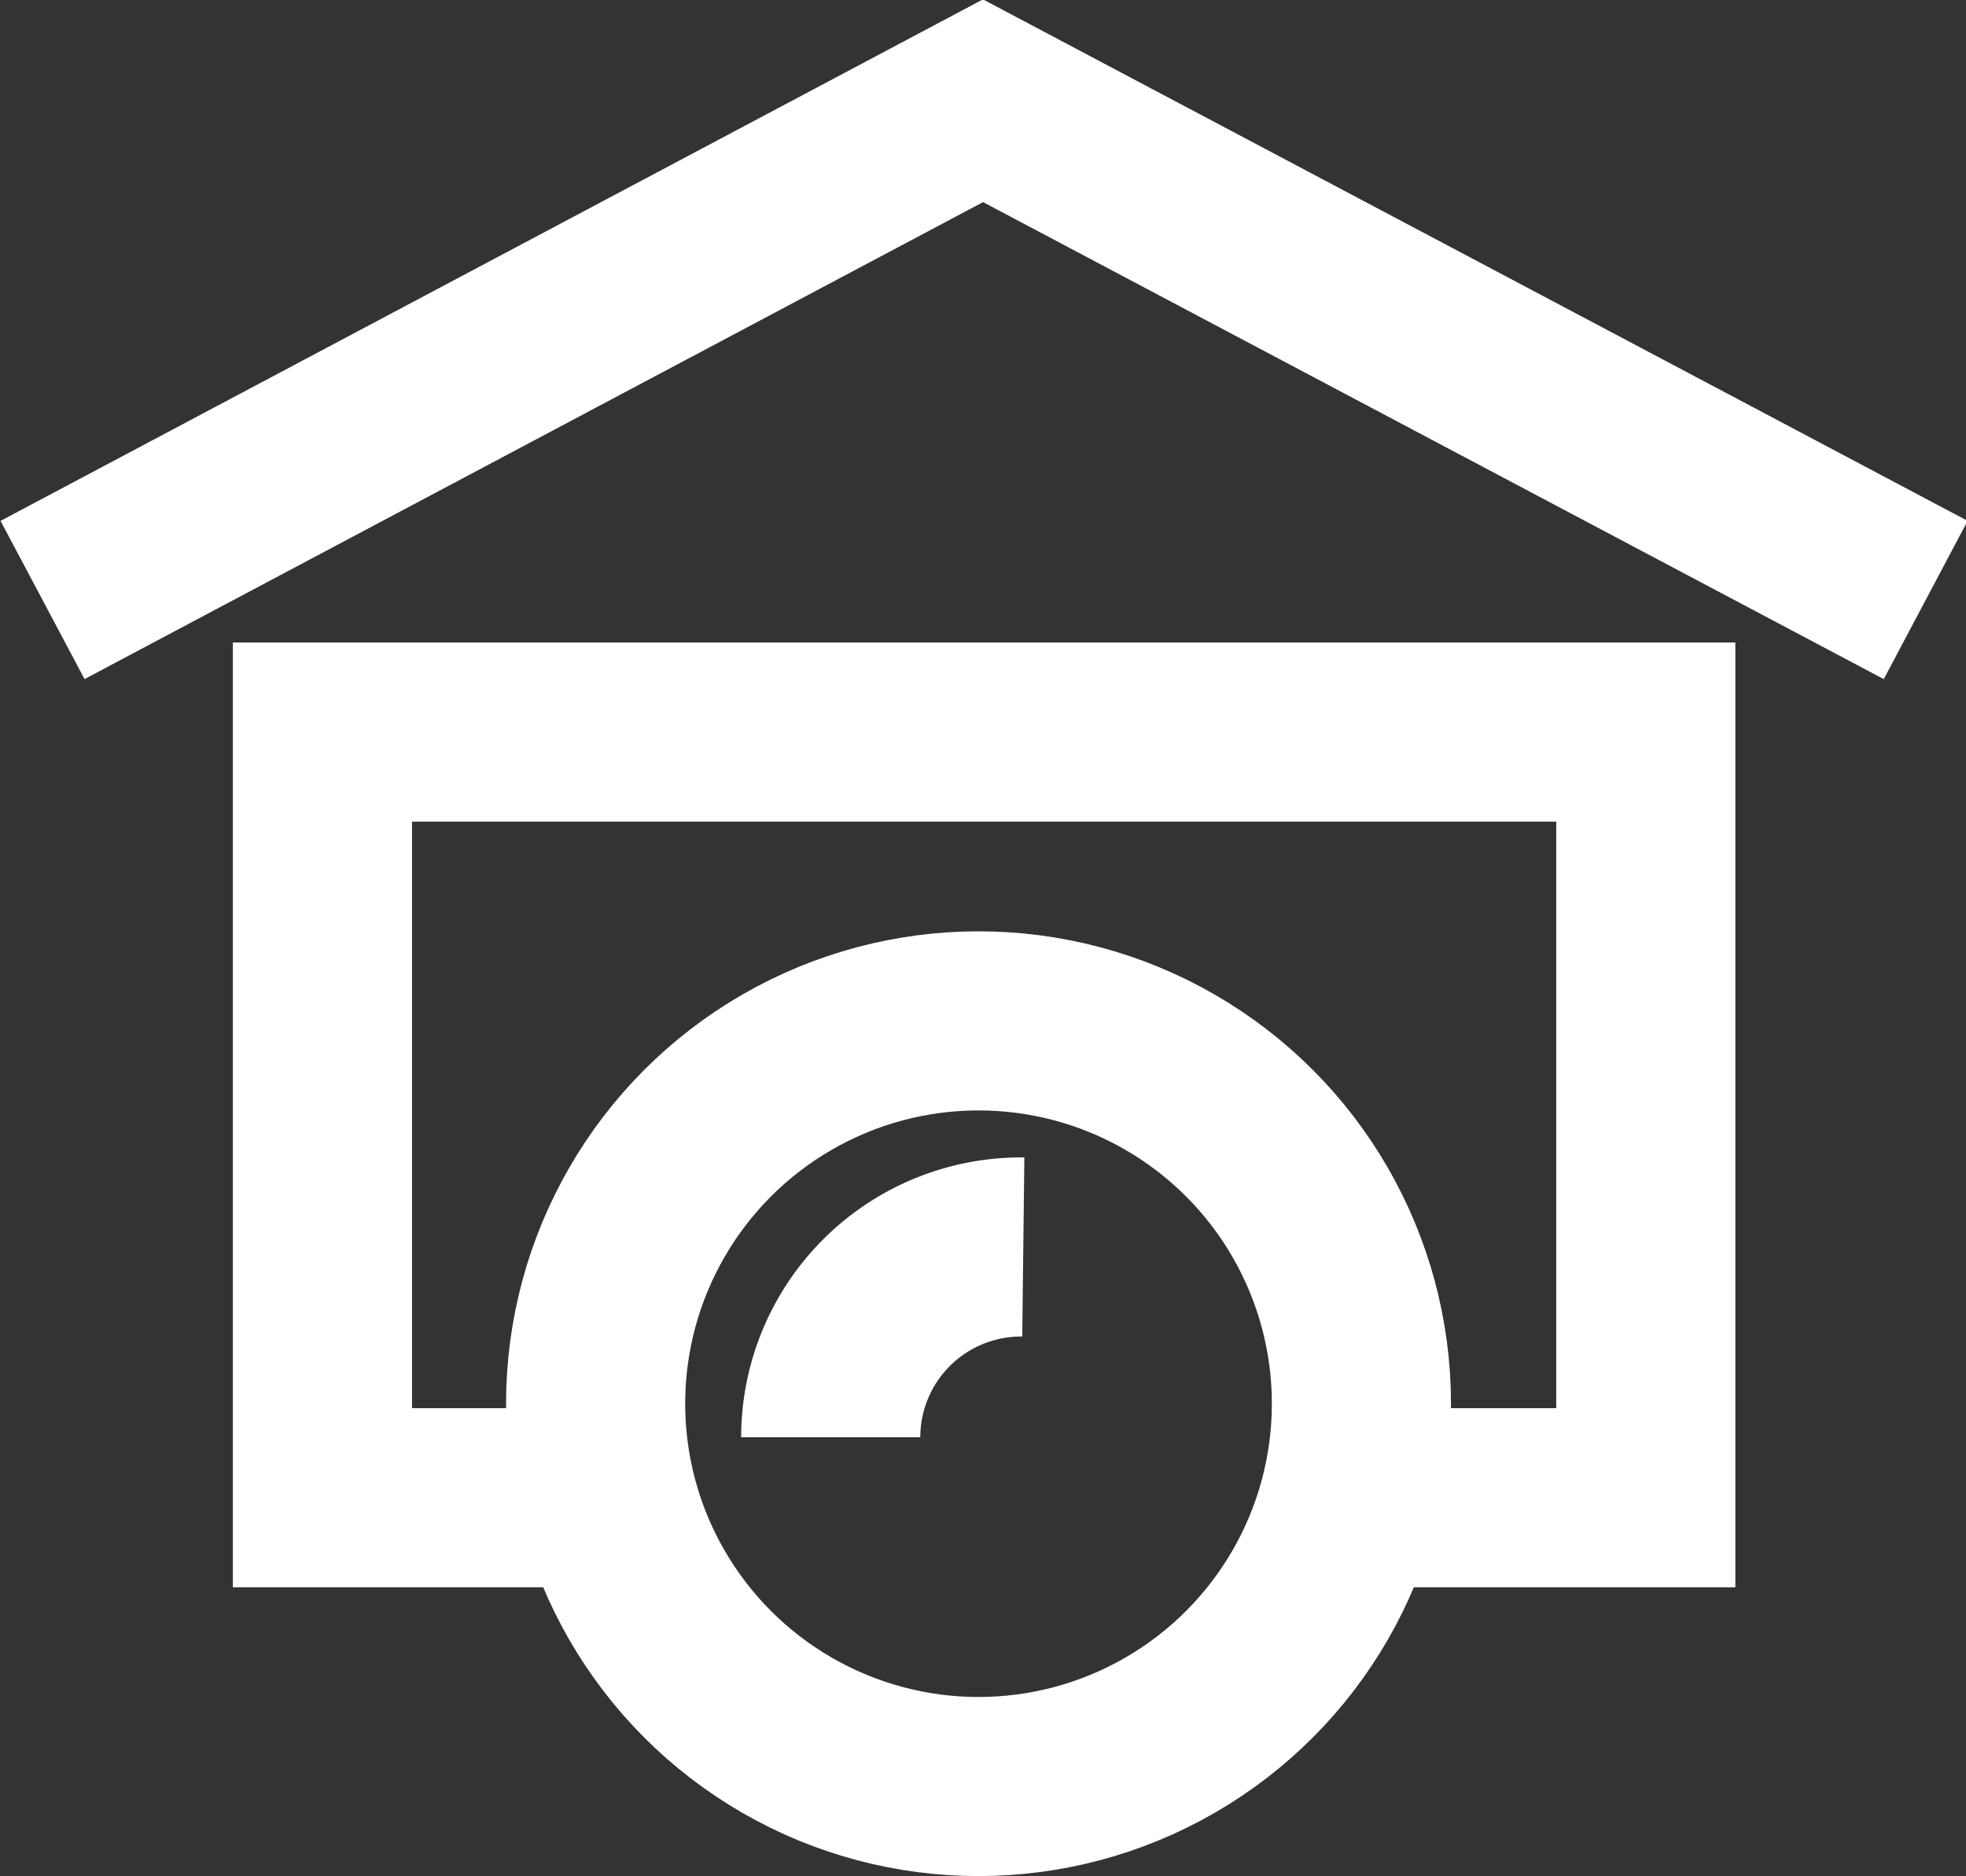 <svg xmlns="http://www.w3.org/2000/svg" viewBox="0 0 8.78 8.38"><rect x="0" y="0" width="8.78" height="8.38" fill="#333333" stroke="none"/><title>mala-fotobudka</title><g id="Layer_2" data-name="Layer 2"><g id="Layer_1-2" data-name="Layer 1"><polyline points="3.02 6.69 1.44 6.69 1.44 3.27 7.35 3.27 7.35 6.69 5.72 6.69" style="fill:none;stroke:#fff;stroke-miterlimit:10;stroke-width:0.8px"/><circle cx="4.37" cy="6.27" r="1.71" style="fill:none;stroke:#fff;stroke-miterlimit:10;stroke-width:0.8px"/><path d="M3.71,6.42a.85.85,0,0,1,.86-.85" style="fill:none;stroke:#fff;stroke-miterlimit:10;stroke-width:0.8px"/><polyline points="0.19 2.68 4.39 0.45 8.6 2.68" style="fill:none;stroke:#fff;stroke-miterlimit:10;stroke-width:0.8px"/></g></g></svg>